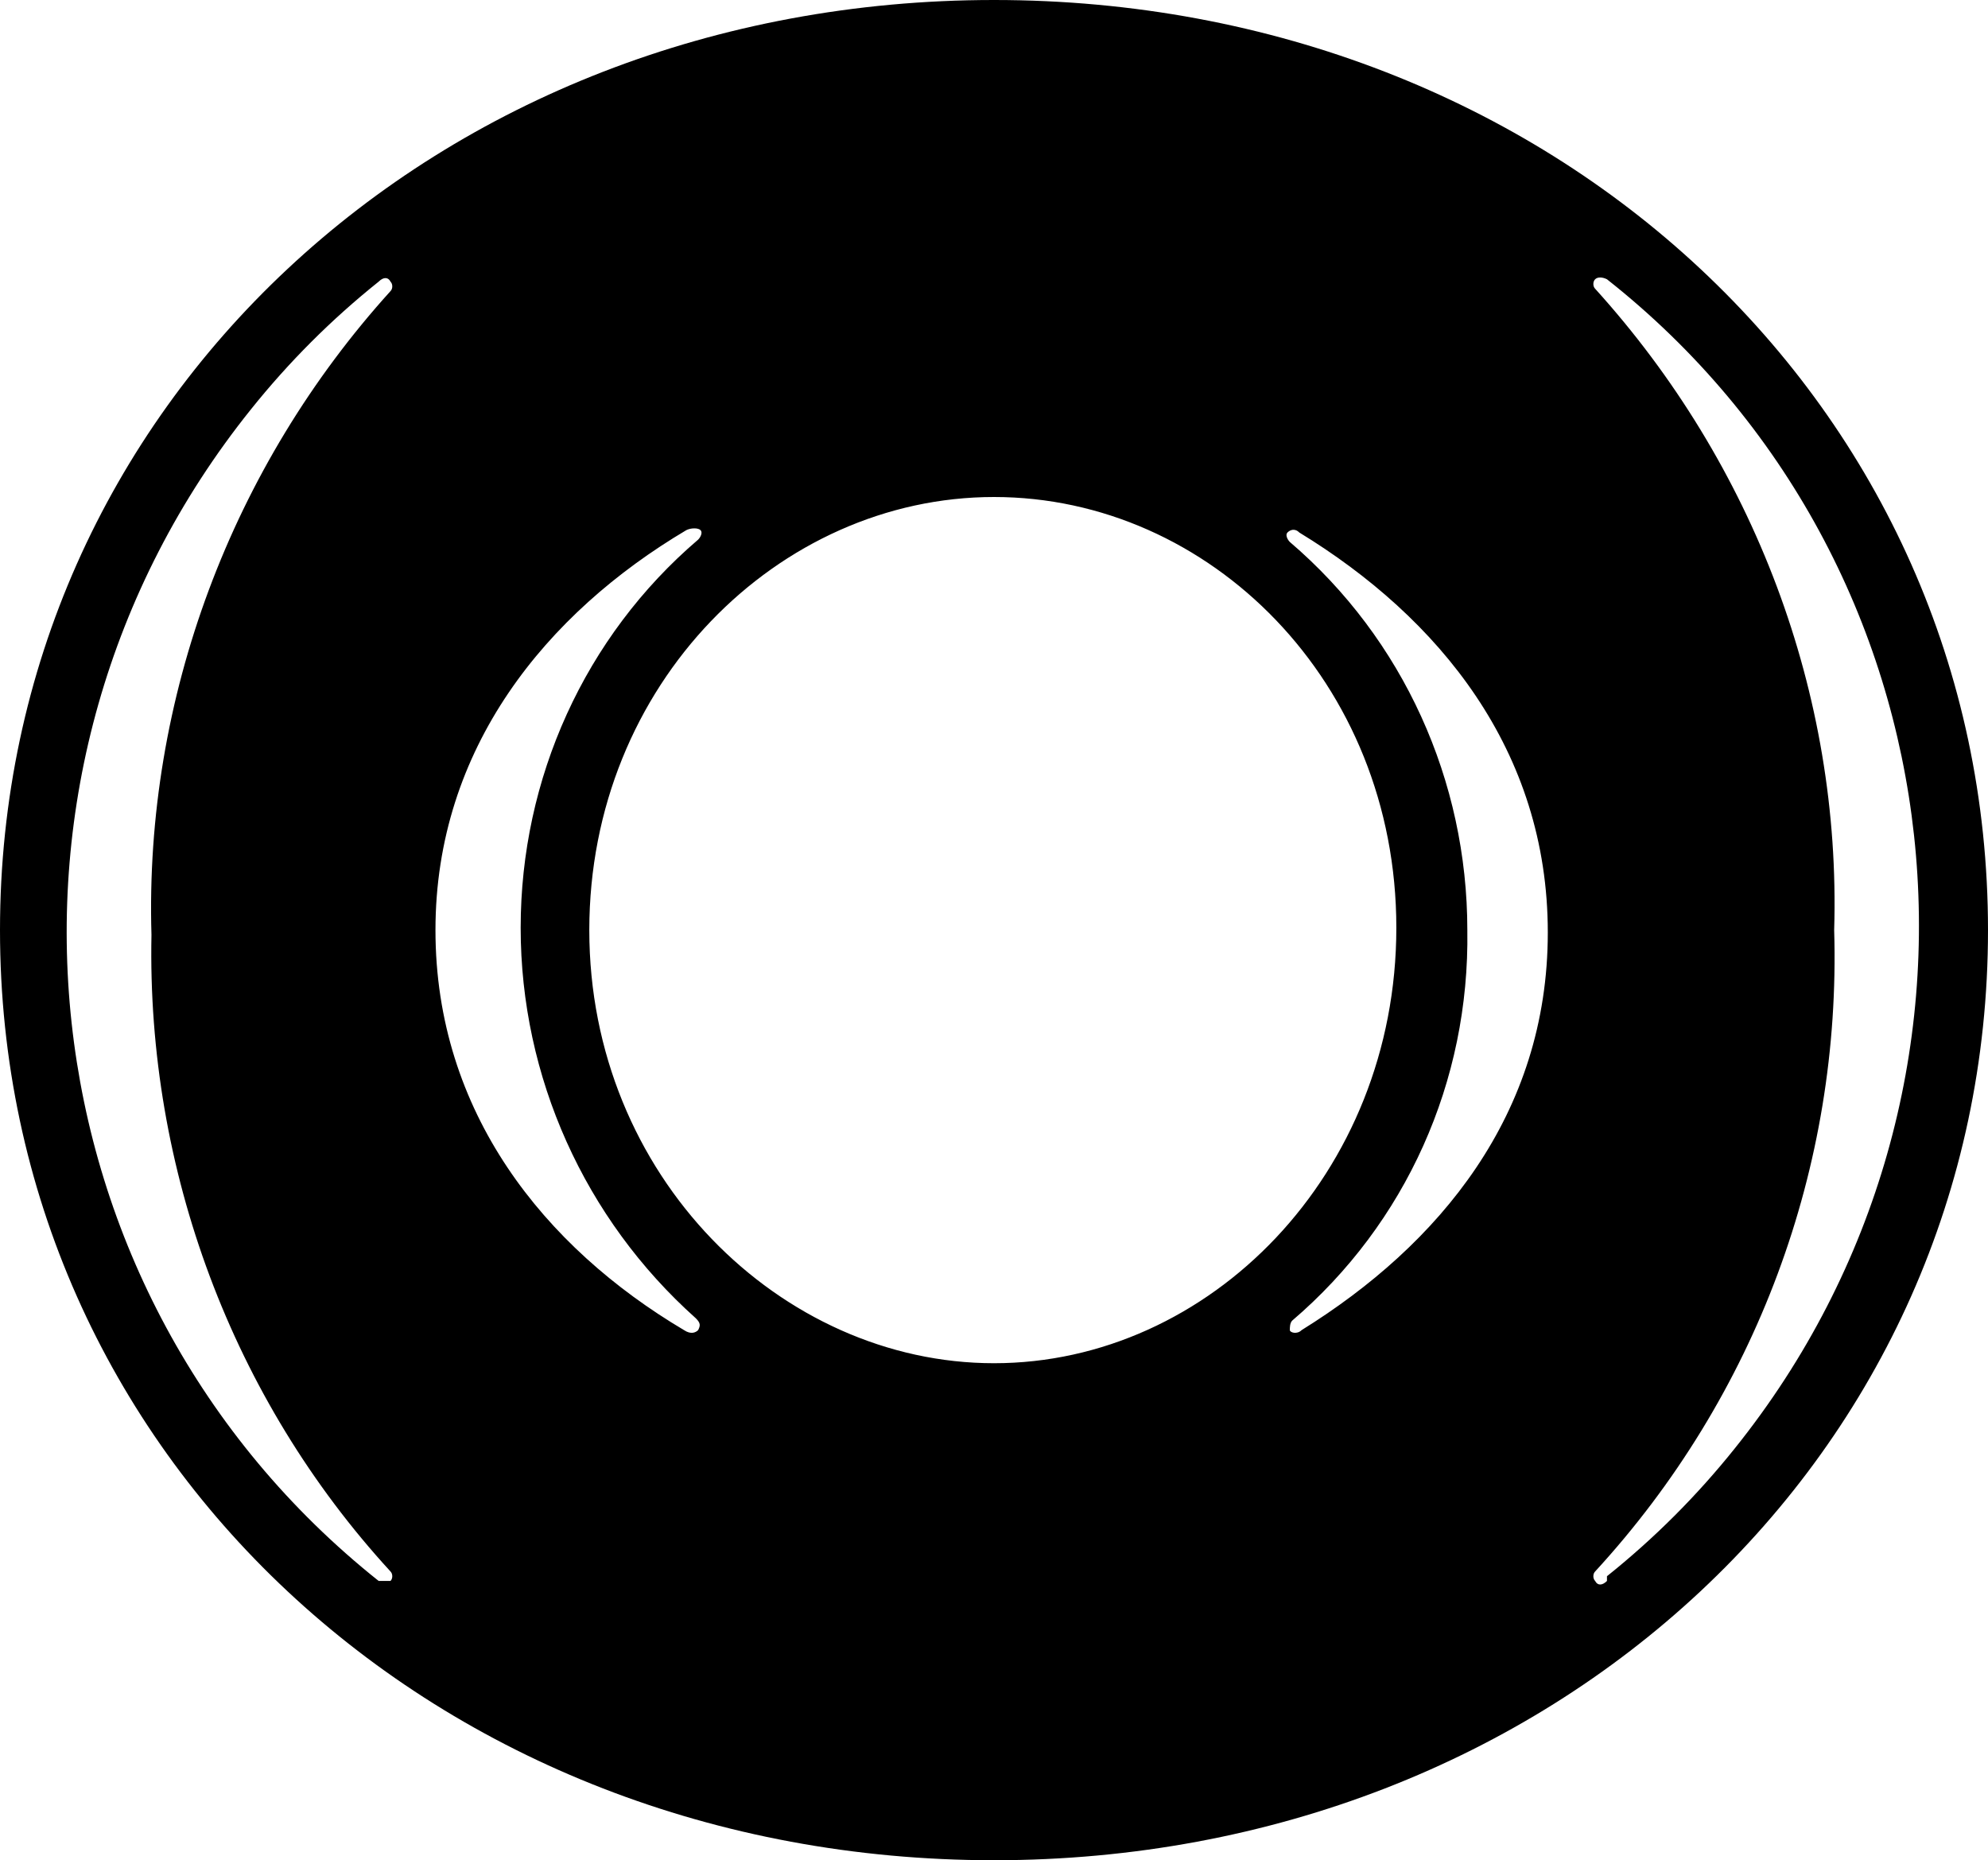 <svg xmlns="http://www.w3.org/2000/svg" xml:space="preserve" style="enable-background:new 0 0 84 78.6" viewBox="0 0 84 78.6"><path d="M42 0C18.4 0 0 17.2 0 39.3s18.4 39.3 42 39.3 42-17.2 42-39.3S65.6 0 42 0zM16.5 66.4c.1.1.1.3 0 .4H16C.8 54.7-1.6 32.5 10.6 17.3c1.6-2 3.4-3.8 5.4-5.4.2-.2.4-.2.5 0 .1.1.1.3 0 .4C9.8 19.7 6.1 29.5 6.4 39.5c-.2 9.9 3.4 19.6 10.1 26.9zm13-10.2c-.1.1-.3.2-.6 0C23 52.7 18.4 47 18.4 39.3S23.1 25.9 29 22.4c.2-.1.5-.1.6 0s0 .3-.1.4C24.7 26.9 22 32.9 22 39.2c0 6.3 2.7 12.3 7.4 16.5.2.2.2.3.1.5zM42 57.6c-9 0-17.1-7.9-17.1-18.3S32.9 21 42 21s17 7.8 17 18.2-7.9 18.4-17 18.4zm13-1.4c-.2.2-.5.1-.5 0s0-.3.1-.4c4.8-4.1 7.5-10.1 7.4-16.5 0-6.3-2.7-12.3-7.5-16.4-.1-.1-.2-.3-.1-.4s.3-.2.5 0c5.9 3.6 10.5 9.2 10.5 16.9S60.8 52.6 55 56.2zm12.9 10.6c-.2.2-.4.2-.5 0-.1-.1-.1-.3 0-.4 6.8-7.4 10.4-17.1 10.1-27.1.3-10-3.4-19.7-10.1-27.1-.1-.1-.1-.3 0-.4.1-.1.3-.1.5 0 15.2 12 17.6 34.2 5.4 49.4-1.6 2-3.4 3.8-5.4 5.4v.2z"/></svg>
